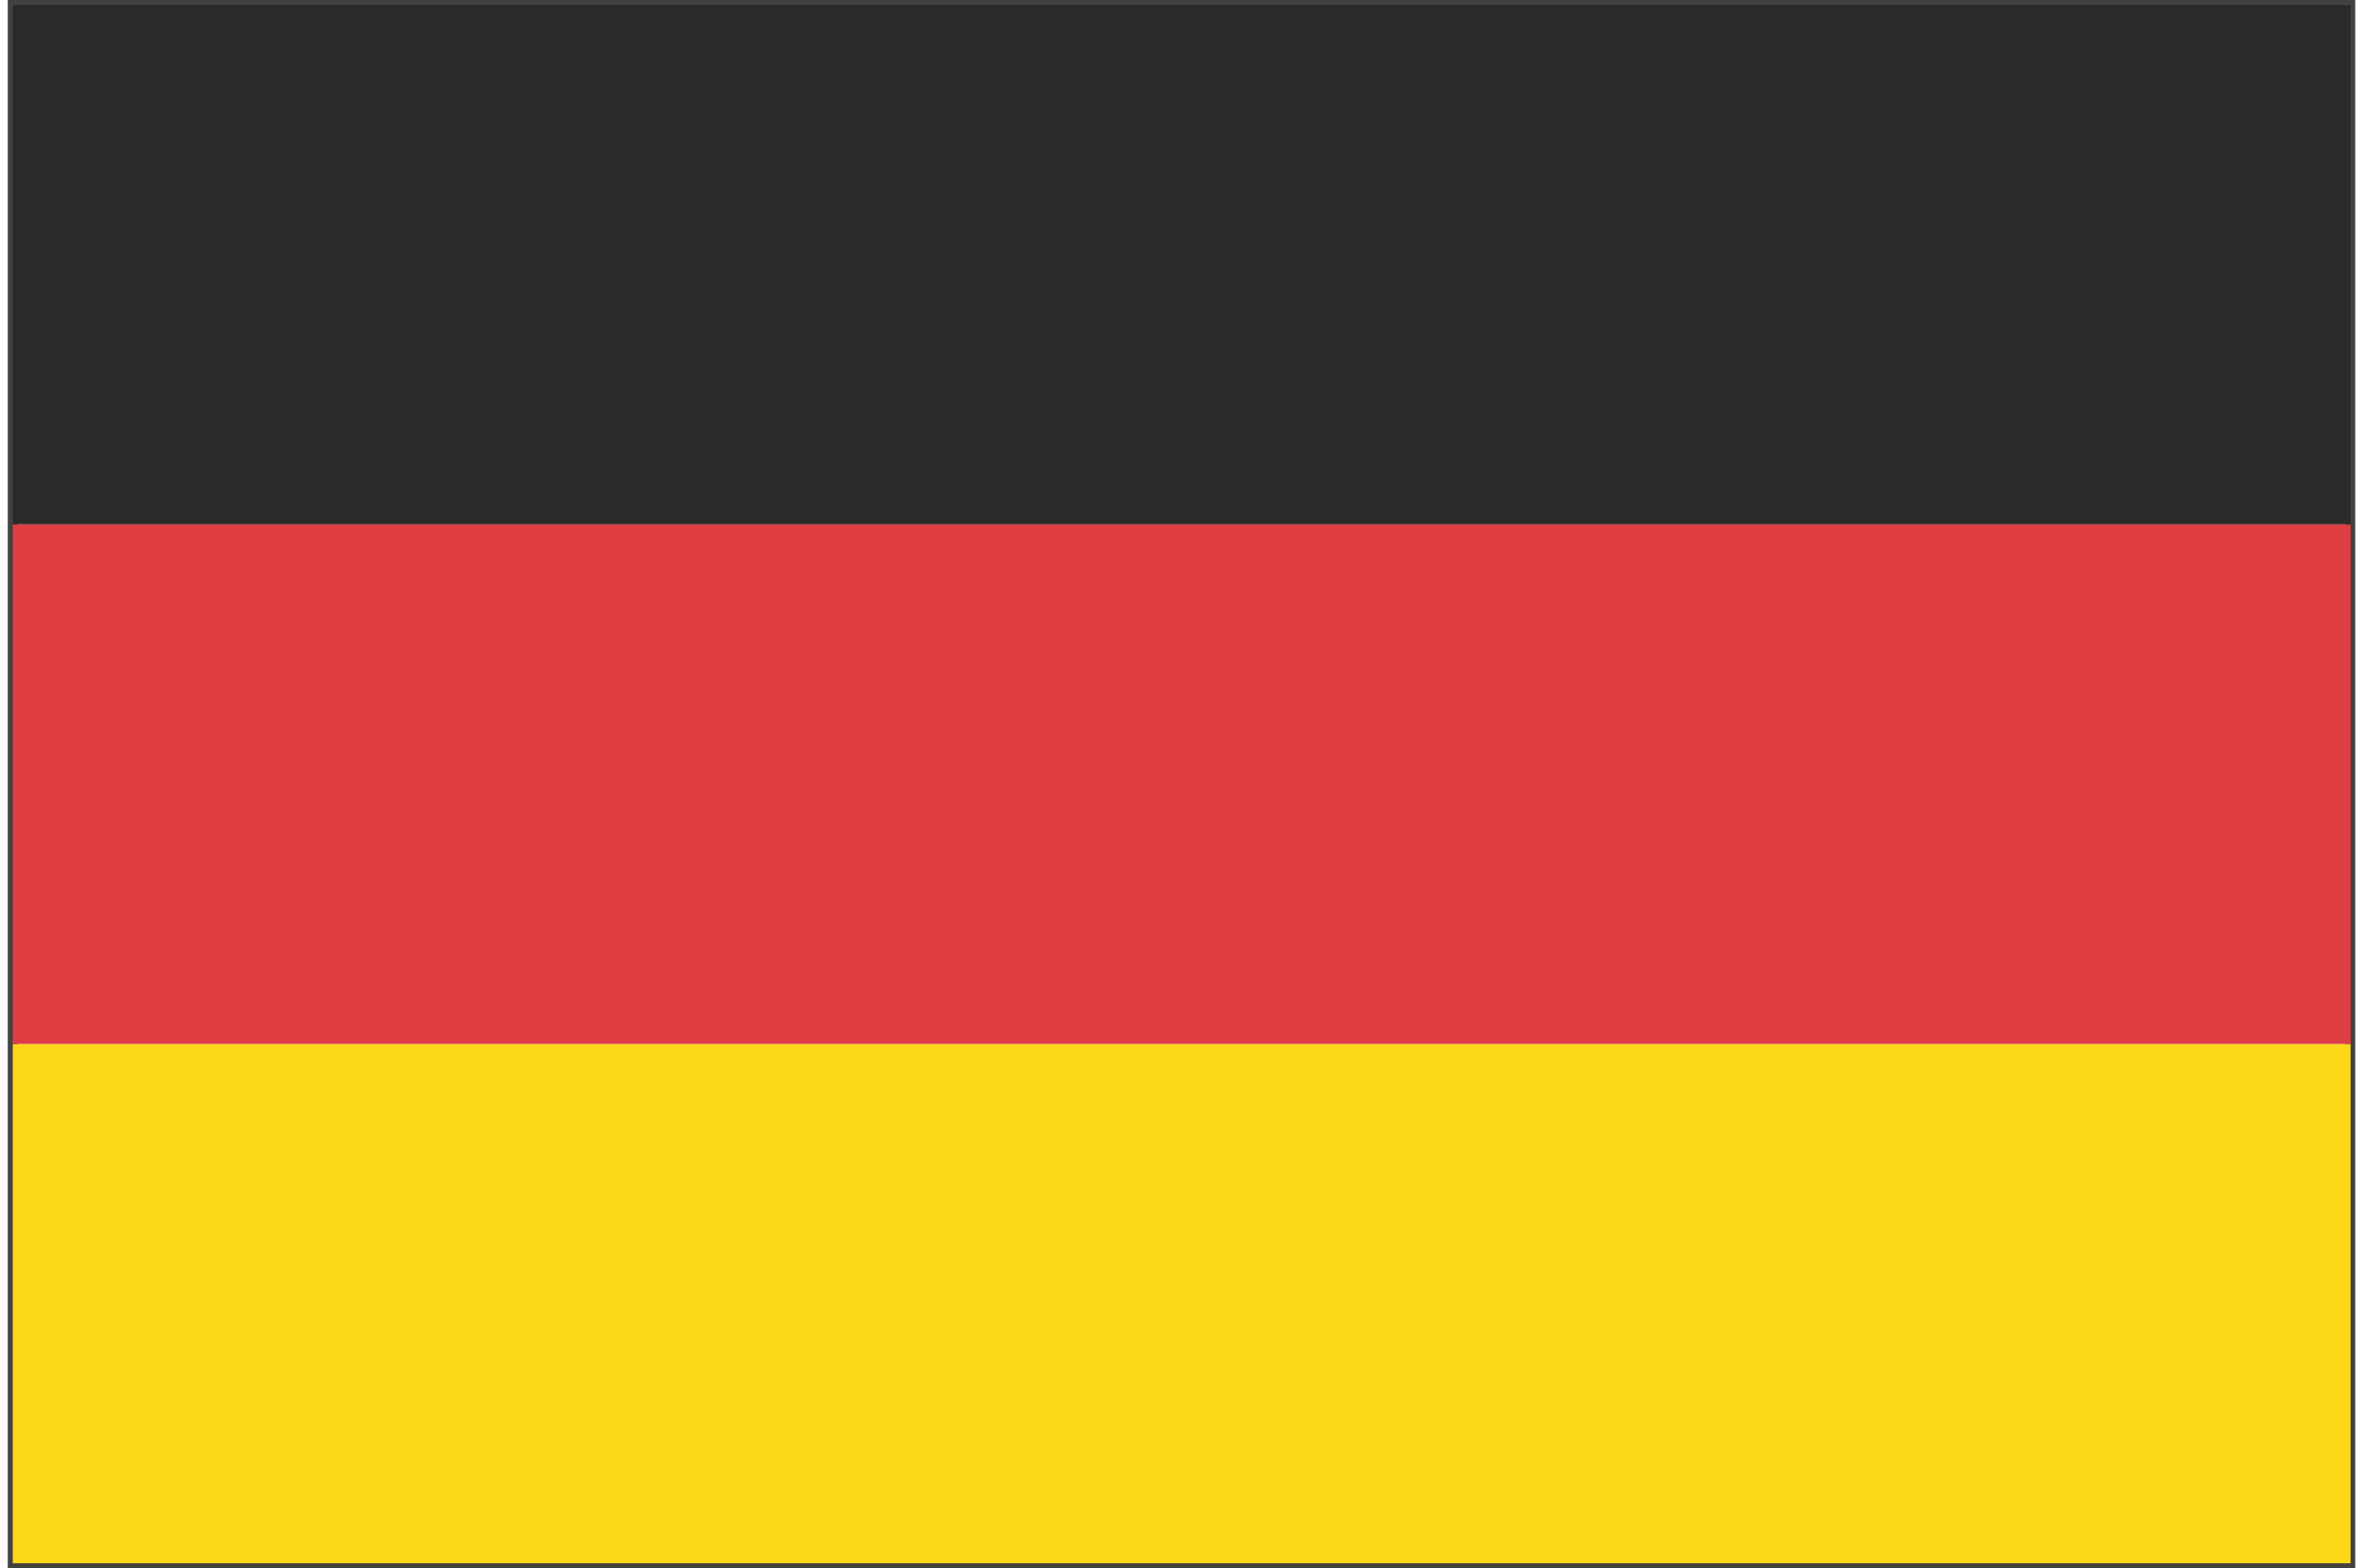<?xml version="1.0" encoding="UTF-8"?>
<!DOCTYPE svg PUBLIC "-//W3C//DTD SVG 1.1//EN" "http://www.w3.org/Graphics/SVG/1.1/DTD/svg11.dtd">
<!-- Creator: CorelDRAW X8 -->
<svg xmlns="http://www.w3.org/2000/svg" xml:space="preserve" width="113px" height="75px" version="1.1" style="shape-rendering:geometricPrecision; text-rendering:geometricPrecision; image-rendering:optimizeQuality; fill-rule:evenodd; clip-rule:evenodd"
viewBox="0 0 6532 4364"
 xmlns:xlink="http://www.w3.org/1999/xlink">
 <defs>
  <style type="text/css">
   <![CDATA[
    .fil3 {fill:#2B2A29;fill-rule:nonzero}
    .fil1 {fill:#FBD619;fill-rule:nonzero}
    .fil2 {fill:#DE3D42;fill-rule:nonzero}
    .fil0 {fill:#444241;fill-rule:nonzero}
   ]]>
  </style>
 </defs>
 <g id="ĂŤÄ_x02dd_Ë_x203a_Ä_x0083__1">
  <g id="_1905963015088">
   <path class="fil0" d="M0 4364l0 -4364 6532 0 0 4350 0 14 -6532 0zm6519 -14l0 0 0 -14 0 14zm-6492 -14l0 0 6478 0 -1 -4309 -6477 0 0 4309z"/>
   <polygon class="fil1" points="14,4350 6519,4350 6519,2905 14,2905 "/>
   <polygon class="fil2" points="14,1459 14,2905 6519,2905 6519,1459 "/>
   <polygon class="fil3" points="6519,14 14,14 14,1459 6519,1459 "/>
  </g>
 </g>
</svg>
